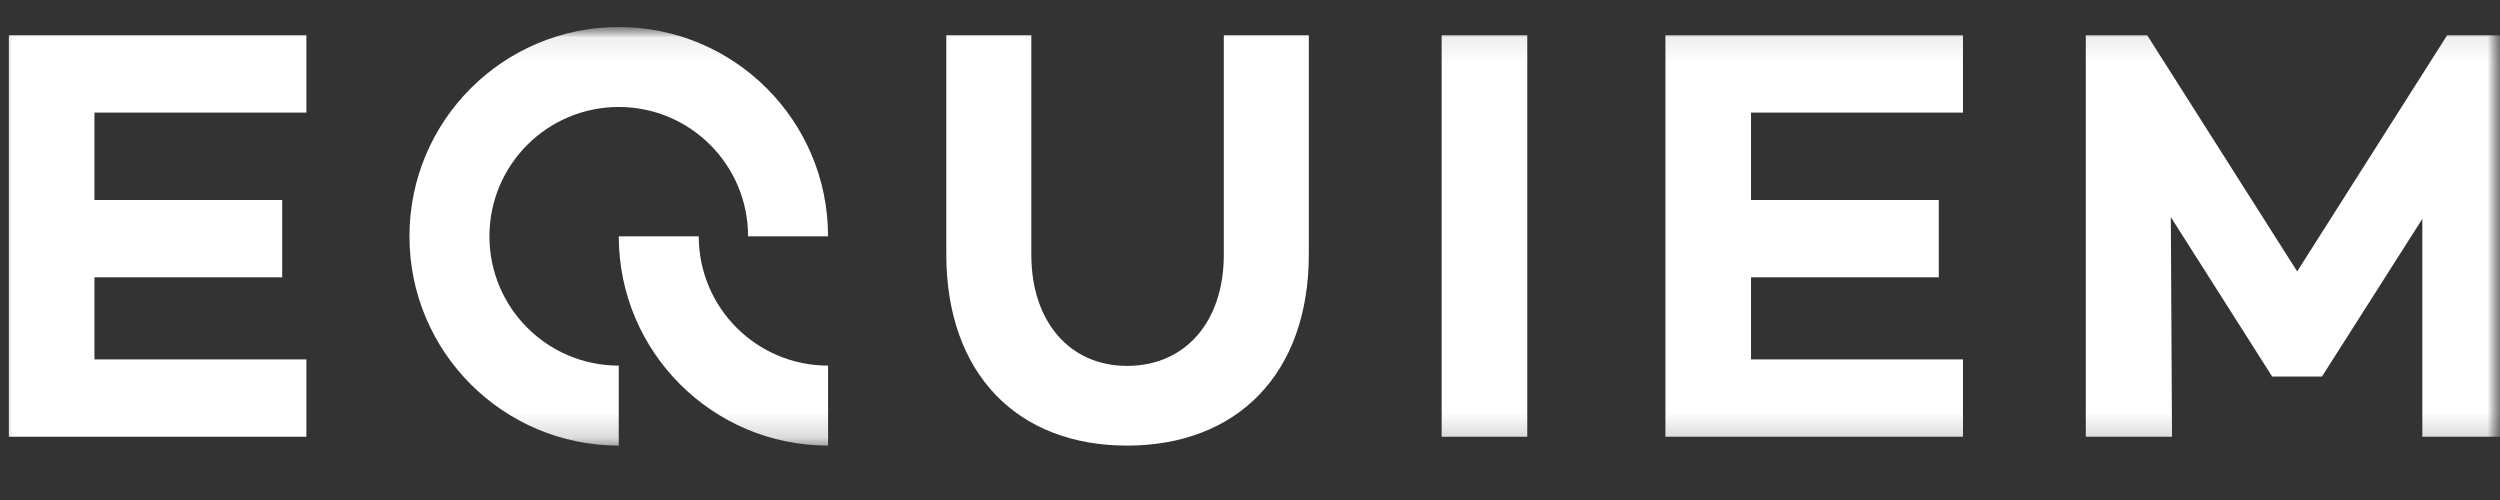 <svg width="100" height="20" viewBox="0 0 100 20" fill="none" xmlns="http://www.w3.org/2000/svg">
<rect x="0" y="0" width="100" height="20" fill="#333333" stroke="none"/>
<mask id="mask0_302_121" style="mask-type:luminance" maskUnits="userSpaceOnUse" x="0" y="0" width="100" height="20">
<path d="M100 0.717H0V19.283H100V0.717Z" fill="white"/>
</mask>
<g mask="url(#mask0_302_121)">
<path fill-rule="evenodd" clip-rule="evenodd" d="M0.354 1.411V17.469H12.256V14.376H3.778V11.093H11.288V8H3.778V4.504H12.256V1.411H0.354Z" fill="white"/>
<path fill-rule="evenodd" clip-rule="evenodd" d="M52.353 10.172C52.353 14.966 49.471 17.824 45.079 17.824C40.71 17.824 37.852 14.966 37.852 10.172V1.411H41.253V10.196C41.253 12.864 42.788 14.636 45.079 14.636C47.417 14.636 48.952 12.864 48.952 10.196V1.411H52.353V10.172Z" fill="white"/>
<mask id="mask1_302_121" style="mask-type:alpha" maskUnits="userSpaceOnUse" x="0" y="1" width="101" height="17">
<path d="M0.354 17.824H100.317V1.081H0.354V17.824Z" fill="white"/>
</mask>
<g mask="url(#mask1_302_121)">
<path fill-rule="evenodd" clip-rule="evenodd" d="M57.666 17.469H61.091V1.411H57.666V17.469Z" fill="white"/>
<path fill-rule="evenodd" clip-rule="evenodd" d="M70.041 8H77.551V11.093H70.041V14.376H78.519V17.469H66.617V1.411H78.519V4.504H70.041V8Z" fill="white"/>
<path fill-rule="evenodd" clip-rule="evenodd" d="M100.317 17.469H96.893V8.755L92.879 15.061H90.871V15.037L86.833 8.684L86.88 17.469H83.432V1.411H85.888L91.887 10.857L97.885 1.411H100.317V17.469Z" fill="white"/>
<path fill-rule="evenodd" clip-rule="evenodd" d="M27.95 9.452H24.751C24.751 14.076 28.499 17.824 33.123 17.824V14.625C30.266 14.625 27.95 12.309 27.95 9.452Z" fill="white"/>
<path fill-rule="evenodd" clip-rule="evenodd" d="M24.75 14.625C21.893 14.625 19.577 12.309 19.577 9.452C19.577 6.595 21.893 4.279 24.75 4.279C27.607 4.279 29.923 6.595 29.923 9.452H33.122C33.122 4.829 29.374 1.081 24.75 1.081C20.127 1.081 16.378 4.829 16.378 9.452C16.378 14.076 20.127 17.824 24.75 17.824V14.625Z" fill="white"/>
</g>
</g>
</svg>
